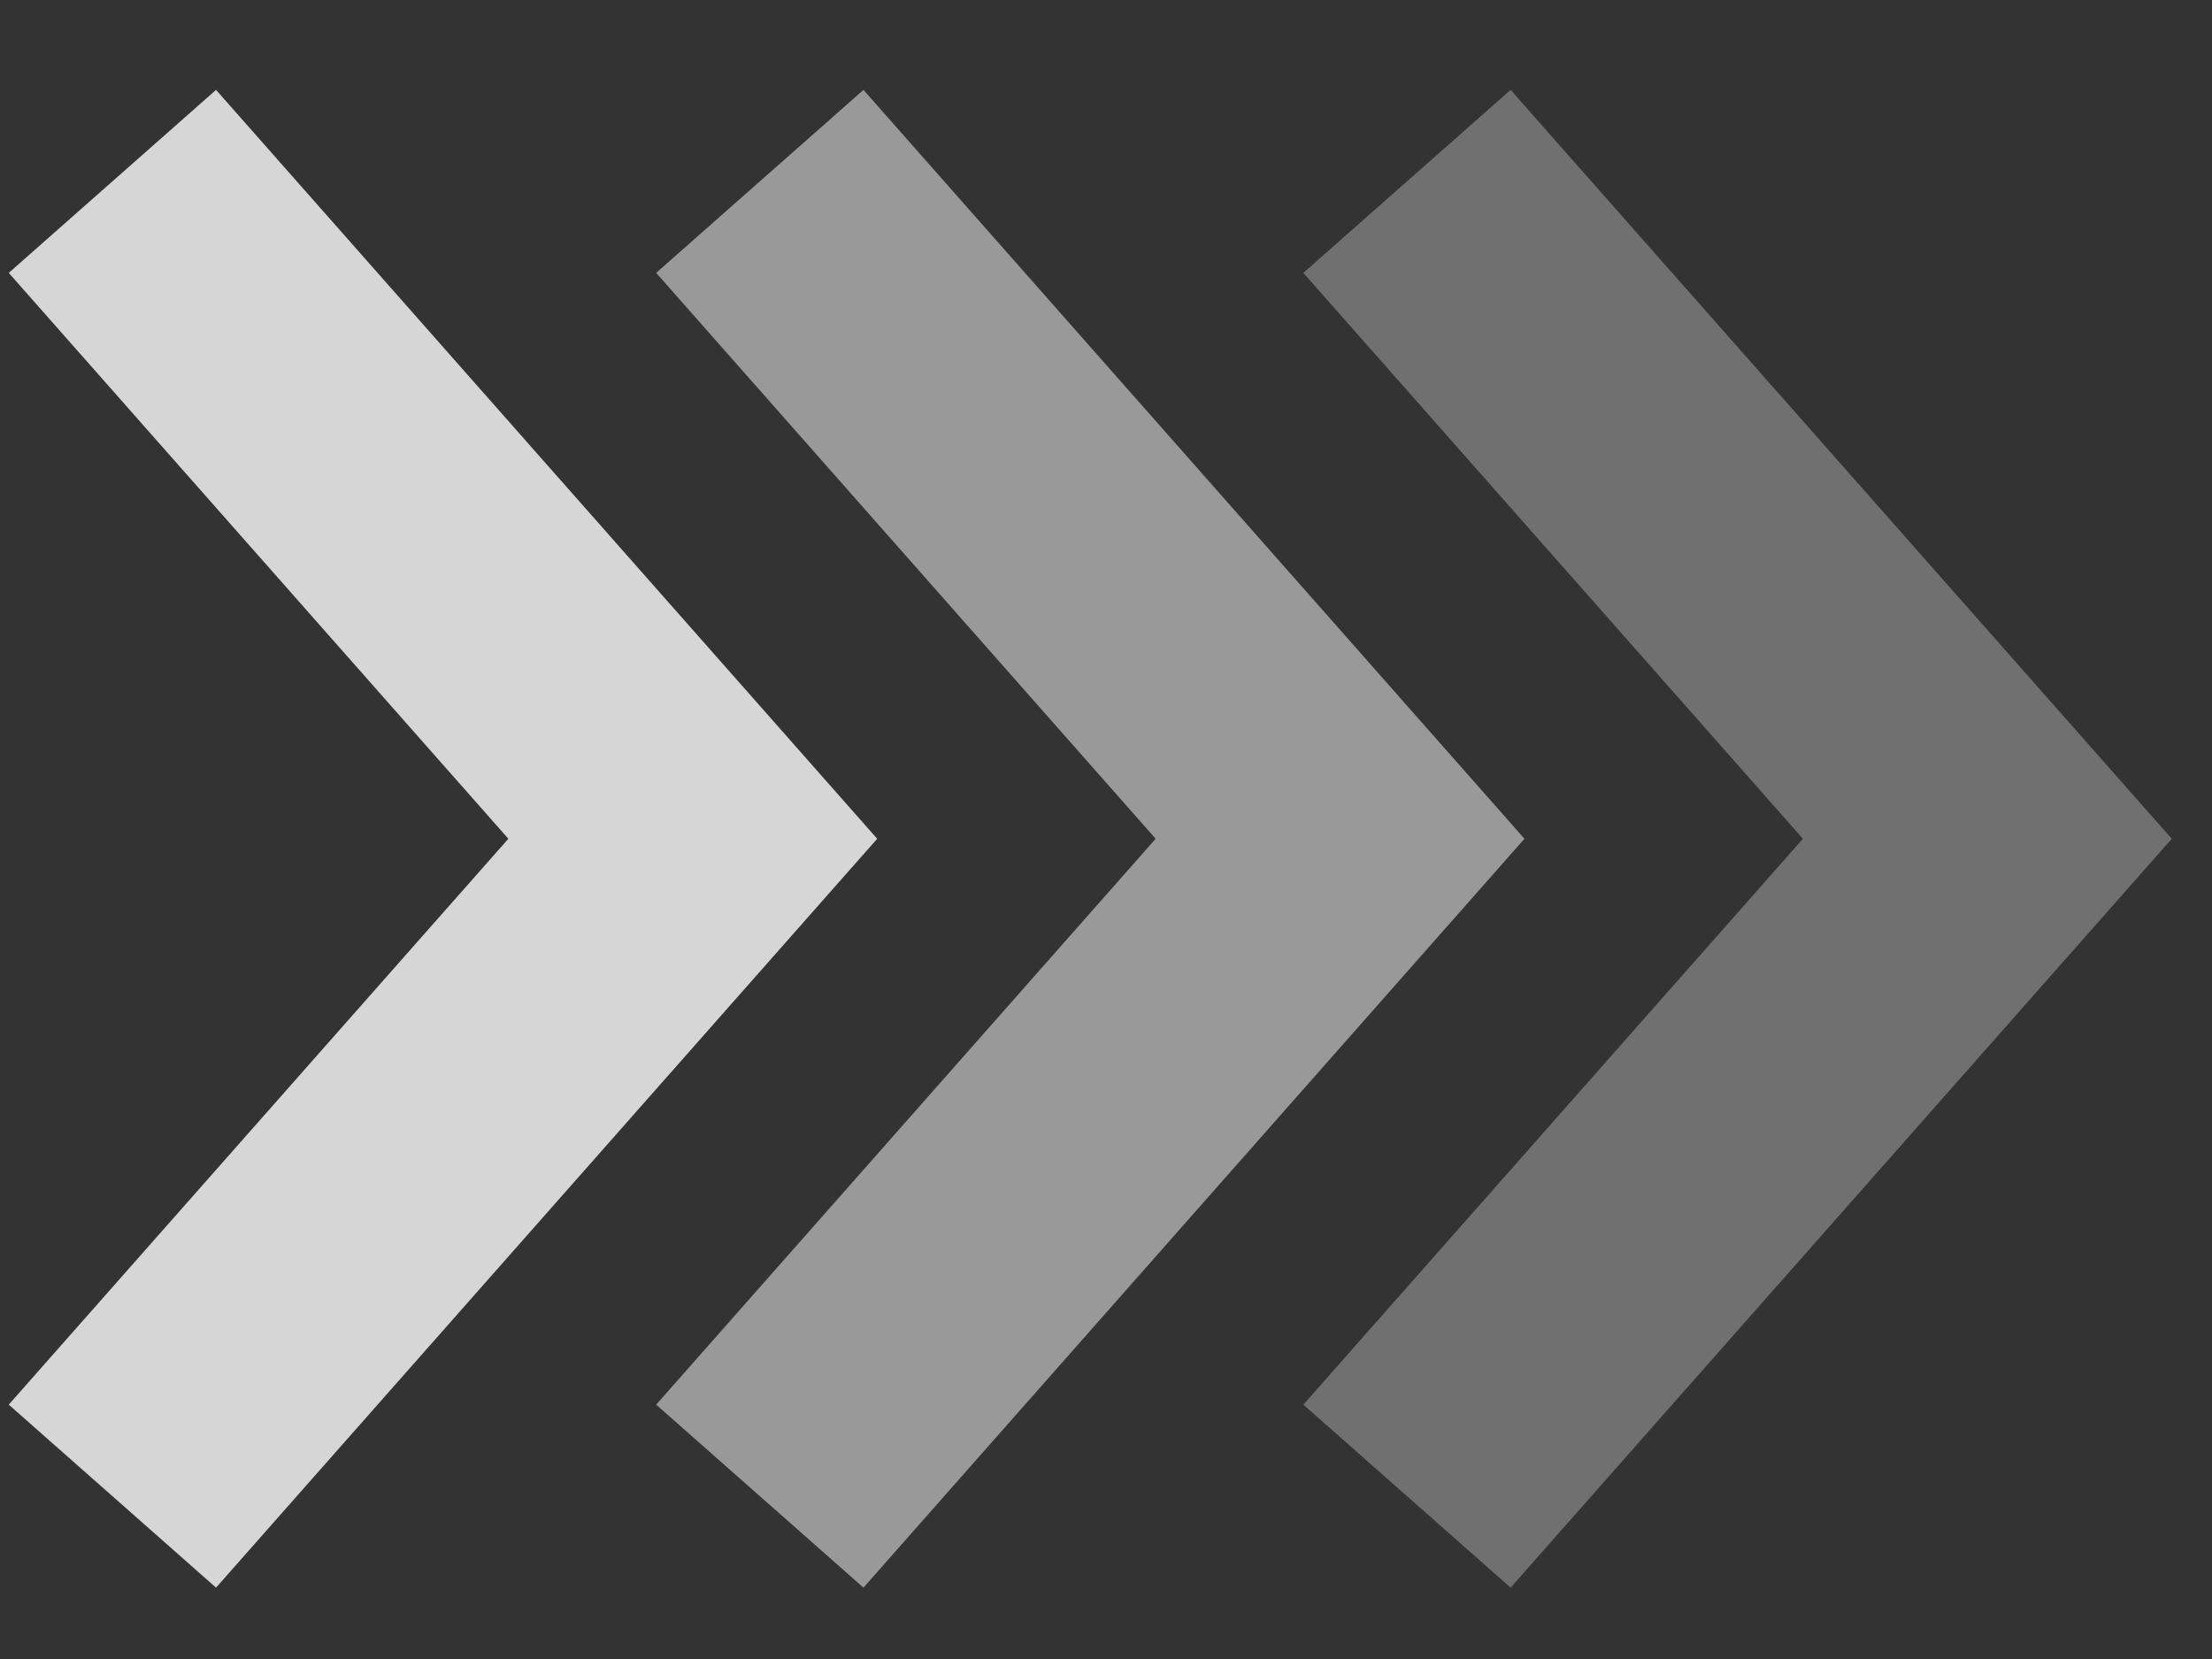 <svg width="16" height="12" viewBox="0 0 16 12" fill="none" xmlns="http://www.w3.org/2000/svg">
<rect x="0" y="0" width="16" height="12" fill="#333333" stroke="none"/>
<path d="M0.813 10.822L5.011 6.067L0.813 1.312" stroke="white" stroke-opacity="0.8" stroke-width="2"/>
<path d="M5.496 10.822L9.693 6.067L5.496 1.312" stroke="white" stroke-opacity="0.5" stroke-width="2"/>
<path d="M10.177 10.822L14.375 6.067L10.177 1.312" stroke="white" stroke-opacity="0.3" stroke-width="2"/>
</svg>

